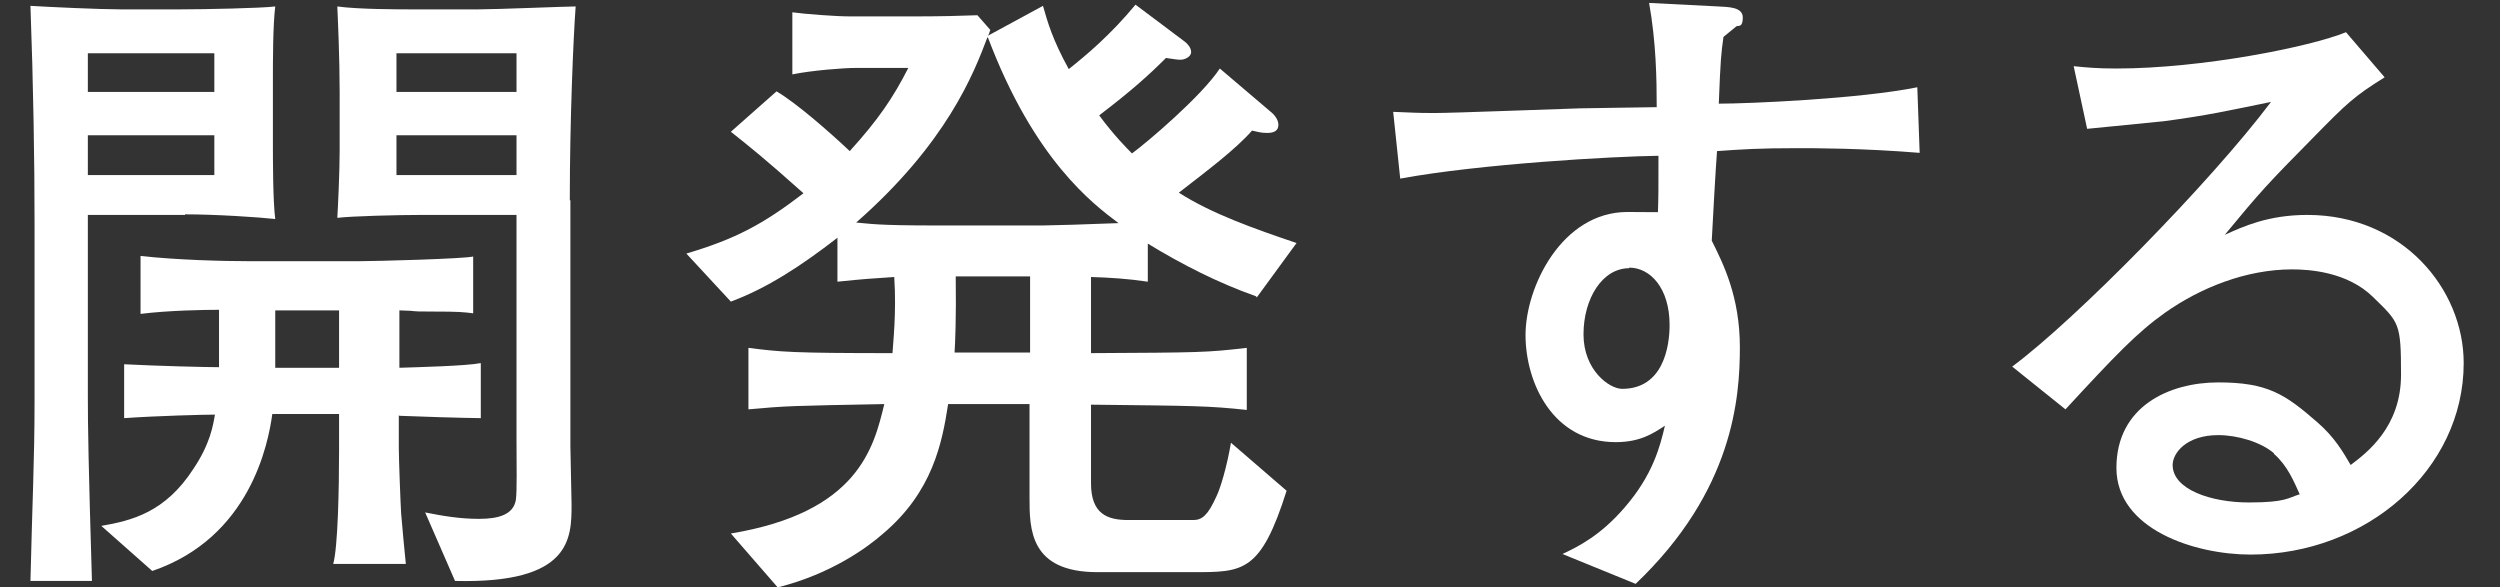<?xml version="1.0" encoding="UTF-8"?>
<svg xmlns="http://www.w3.org/2000/svg" version="1.1" viewBox="0 0 426.9 100.3">
  <rect x="0" y="0" width="426.9" height="100.3" fill="#333333" stroke="none"/>
  <defs>
    <style>
      .cls-1 {
        fill: #fff;
      }
    </style>
  </defs>
  <!-- Generator: Adobe Illustrator 28.6.0, SVG Export Plug-In . SVG Version: 1.2.0 Build 709)  -->
  <g>
    <g id="a">
      <path class="cls-1" d="M31.6,36.7H15v30.9c0,5.1.1,11.7.7,31.6H5.2c.3-13,.7-20.8.7-30.5v-30.6c0-10.6-.2-23.4-.7-37.1,3.2.2,12,.6,15.4.6h10.2c3.9,0,13.9-.2,16.2-.5-.4,3.2-.4,9.4-.4,12.6v10.3c0,3.4,0,10.3.4,13.4-2.6-.3-10.1-.8-15.4-.8ZM36.5,9.1H15v6.6h21.6s0-6.6,0-6.6ZM36.5,23.1H15v6.8h21.6s0-6.8,0-6.8ZM68.1,70.9v5.6c0,1.8.3,9.7.4,11.2.3,3.5.5,5.6.8,8.6h-12.4c.8-2.8,1-12.9,1-19.5v-6.1h-11.4c-.7,5.1-3.8,21.1-20.5,26.8l-8.7-7.7c5.2-.9,10.9-2.3,15.7-9.7,2.9-4.3,3.4-7.5,3.7-9.3-1.8,0-9.7.2-15.5.6v-9.2c5.8.3,14,.5,16.2.5v-9.8c-2.5,0-8.6.1-13.4.7v-9.9c6.1.7,14.3.9,18.4.9h19c2.8,0,17.8-.4,19.4-.8v9.7c-1.7-.2-2.2-.3-7-.3s-1.5-.1-5.6-.2v9.8c3-.1,11.4-.3,13.9-.8v9.4c-2.2,0-11.9-.3-13.9-.4ZM57.9,53h-10.9v9.8h10.9v-9.8ZM97.4,34.2v42c0,1.5.2,8.5.2,9.9,0,5.8,0,13.6-19.9,13.1l-5.1-11.7c3,.6,5.9,1.1,9.2,1.1s5.9-.7,6.3-3.3c.2-1.7.1-5.7.1-10.1v-38.5h-16.2c-4,0-12,.2-14.4.5.1-1.5.4-7.9.4-11.4v-10c0-5.9-.3-12.4-.4-14.7,3.5.5,10.7.5,12.5.5h11.6c3,0,15.1-.5,16.6-.5-.4,5.4-1,19.5-1,33.1ZM88.2,9.1h-20.5v6.6h20.5s0-6.6,0-6.6ZM88.2,23.1h-20.5v6.8h20.5v-6.8Z"/>
      <path class="cls-1" d="M214.5,50.6c-6.5-2.3-12.6-5.4-18.5-9v6.5c-3.4-.5-6.4-.7-9.7-.8v13c18.7-.1,19.7-.1,26.6-.9v10.6c-6.6-.7-8.6-.7-26.6-.9v13.4c0,5.3,2.8,6.3,6.4,6.3h11.1c1.5,0,2.5-.9,3.9-4,.7-1.4,1.8-5.1,2.5-9.2l9.5,8.2c-4.4,13.9-7.4,13.9-15.8,13.9h-16.5c-11.6,0-11.6-7.4-11.6-12.8v-15.9h-13.9c-1,6.5-2.6,15-11.2,22.2-2.5,2.2-8.7,6.8-17.9,9.1l-8-9.2c21.7-3.6,24.4-14.6,26.2-22.1-15.7.3-16.7.3-23.2.9v-10.5c5.5.7,7.4.9,24.6.9.1-1.8.7-6.9.3-13-4.4.3-4.8.3-9.7.8v-7.5c-6.2,4.8-12,8.6-18.2,10.9l-7.6-8.2c8.4-2.5,13.1-5,20-10.3-6.7-6-9.5-8.2-12.4-10.5l7.8-6.9c3.4,2,9,6.9,12.5,10.2,4.9-5.4,7.4-9.1,10-14.2h-9.1c-1.8,0-7.3.4-10.7,1.1V2.1c2.1.3,7.5.7,9.7.7h11.7c4,0,7.6-.1,10.2-.2l2.2,2.5c-.2.6-.2.7-.4,1l9.4-5.1c.8,2.8,1.6,5.7,4.4,10.8,2.9-2.3,7.1-5.8,11.4-11l8.4,6.3c.4.3,1.1,1,1.1,1.8s-1.1,1.3-1.8,1.3-1-.1-2.5-.3c-3,3-5.9,5.6-11.4,9.8,2.5,3.4,4.8,5.7,5.6,6.5,2.6-1.9,11.9-9.8,15-14.5l8.7,7.4c.4.3,1.3,1.2,1.3,2.2s-.7,1.4-1.9,1.4-1.6-.2-2.6-.4c-2.8,3.2-7.6,6.8-12.5,10.6,5.6,3.6,13,6.2,20.1,8.6l-6.8,9.3h0ZM168.6,6.4c-2.3,6.1-6.9,18-22.4,31.6,2.4.2,3.5.5,13.4.5h18.5c1.1,0,8.1-.2,12.9-.4-4.4-3.3-14.4-10.8-22.3-31.7h0ZM175.8,47.2h-12.6c.1,6.9-.1,11.7-.2,13h12.9v-13Z"/>
      <path class="cls-1" d="M307.2,25.3c-7,0-9.7.2-14,.5-.2,2.4-.8,13.1-.9,15.3,2,4,4.8,9.6,4.8,18.2s-1.1,24.5-17.8,40.4l-12.5-5.1c2.8-1.3,6.5-3.2,10.5-7.8,5-5.7,6.2-10.7,7-14.1-2,1.3-4.2,2.8-8.4,2.8-10.7,0-15.4-10.1-15.4-18.3s6.2-21,17.4-21,4.4.2,5.2.3c.1-3,.1-3.6.1-9.9-7.8.1-30.6,1.4-44.1,3.9l-1.2-11.4c3,.1,3.7.2,7,.2s21.3-.7,24.9-.8c5-.1,7.7-.1,13.1-.2,0-4.8-.1-11.1-1.3-17.8l11.8.6c1.8.1,4.2.1,4.2,1.9s-.8,1.3-1.1,1.5c-1.1.9-1.2,1-2.2,1.8-.4,2.9-.5,3.7-.8,11.4,5,0,24-.8,33.9-2.8l.4,11.2c-9.8-.8-18.1-.8-20.6-.8h0ZM278.2,45.8c-4.6,0-7.8,5.2-7.8,11.3s4.4,9.3,6.6,9.3c7,0,8.1-7.2,8.1-10.9,0-6.3-3.3-9.8-6.9-9.8h0Z"/>
      <path class="cls-1" d="M384.3,94.7c-9.5,0-22.9-4.3-22.9-14.8s9-14.6,17.4-14.6,11.4,2,16.9,6.8c3,2.6,4.4,5.1,5.7,7.3,2.8-2.1,8.6-6.5,8.6-15.4s-.3-8.9-4.8-13.3c-4.4-4.3-10.9-4.7-13.8-4.7-7.8,0-15.6,3.1-21.7,7.4-4.8,3.4-8.6,7.4-17,16.5l-9.1-7.3c10.8-8,33.9-31.5,44.2-45.2-7.3,1.5-10.8,2.3-18.3,3.3-2.1.2-11.2,1.1-13.1,1.3l-2.3-10.7c1.9.2,3.9.4,7.3.4,14.6,0,33.1-3.7,39.2-6.2l6.6,7.7c-5.3,3.3-6.5,4.5-12.2,10.3-7.7,7.8-9,9.2-15.1,16.6,3.1-1.4,7.4-3.4,14.1-3.4,16.2,0,26.7,12.6,26.7,25.3,0,18.2-16.6,32.7-36.4,32.7ZM388.3,77.4c-2.2-1.9-6.2-3.1-9.5-3.1-5.5,0-7.8,3.1-7.8,5.1,0,4.2,6.6,6.4,13,6.4s6.7-.8,8.7-1.4c-1-2.2-2.1-4.9-4.4-6.9h0Z"/>
    </g>
  </g>
</svg>